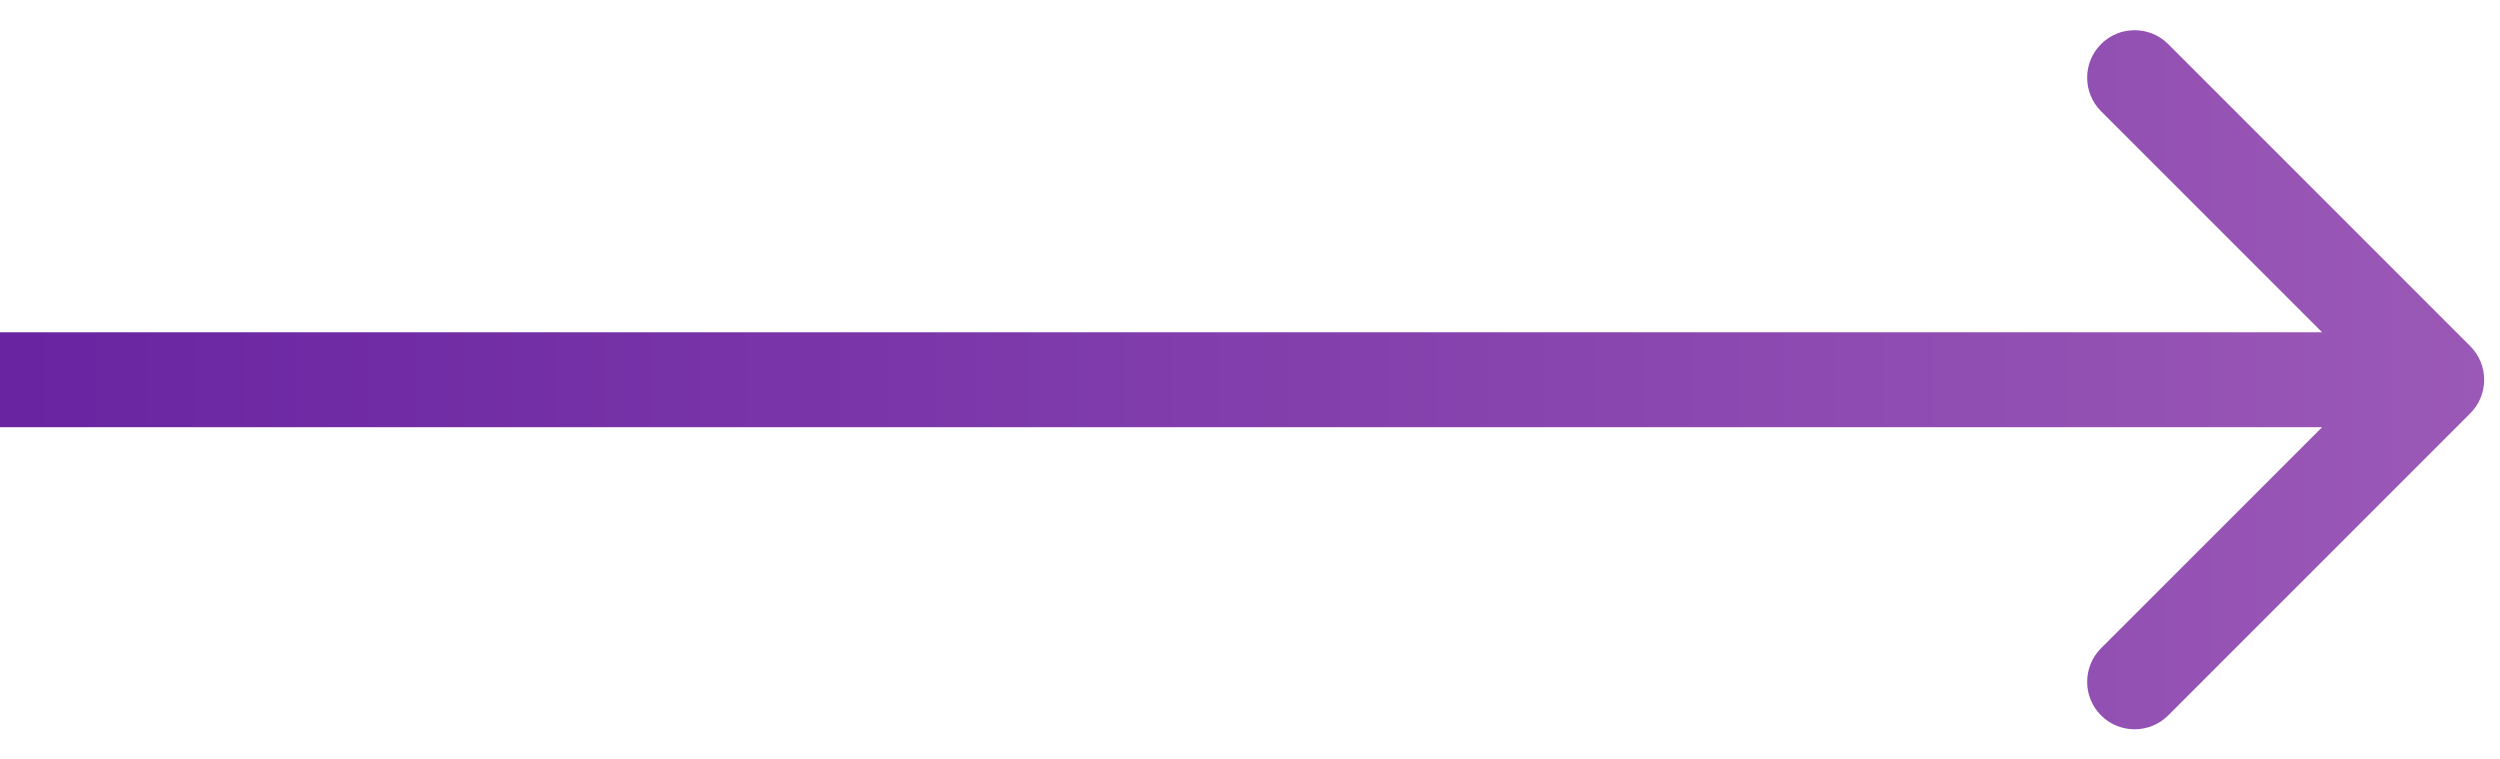 <?xml version="1.0" encoding="UTF-8"?> <svg xmlns="http://www.w3.org/2000/svg" width="79" height="24" viewBox="0 0 79 24" fill="none"> <path d="M78.061 13.061C78.646 12.475 78.646 11.525 78.061 10.939L68.515 1.393C67.929 0.808 66.979 0.808 66.393 1.393C65.808 1.979 65.808 2.929 66.393 3.515L74.879 12L66.393 20.485C65.808 21.071 65.808 22.021 66.393 22.607C66.979 23.192 67.929 23.192 68.515 22.607L78.061 13.061ZM0 13.5H77V10.5H0V13.5Z" fill="url(#paint0_linear_103_4)"></path> <defs> <linearGradient id="paint0_linear_103_4" x1="87" y1="12" x2="-4" y2="12" gradientUnits="userSpaceOnUse"> <stop stop-color="#A05EB9"></stop> <stop offset="1" stop-color="#6621A0"></stop> <stop offset="1" stop-color="#A05EB9"></stop> </linearGradient> </defs> </svg> 